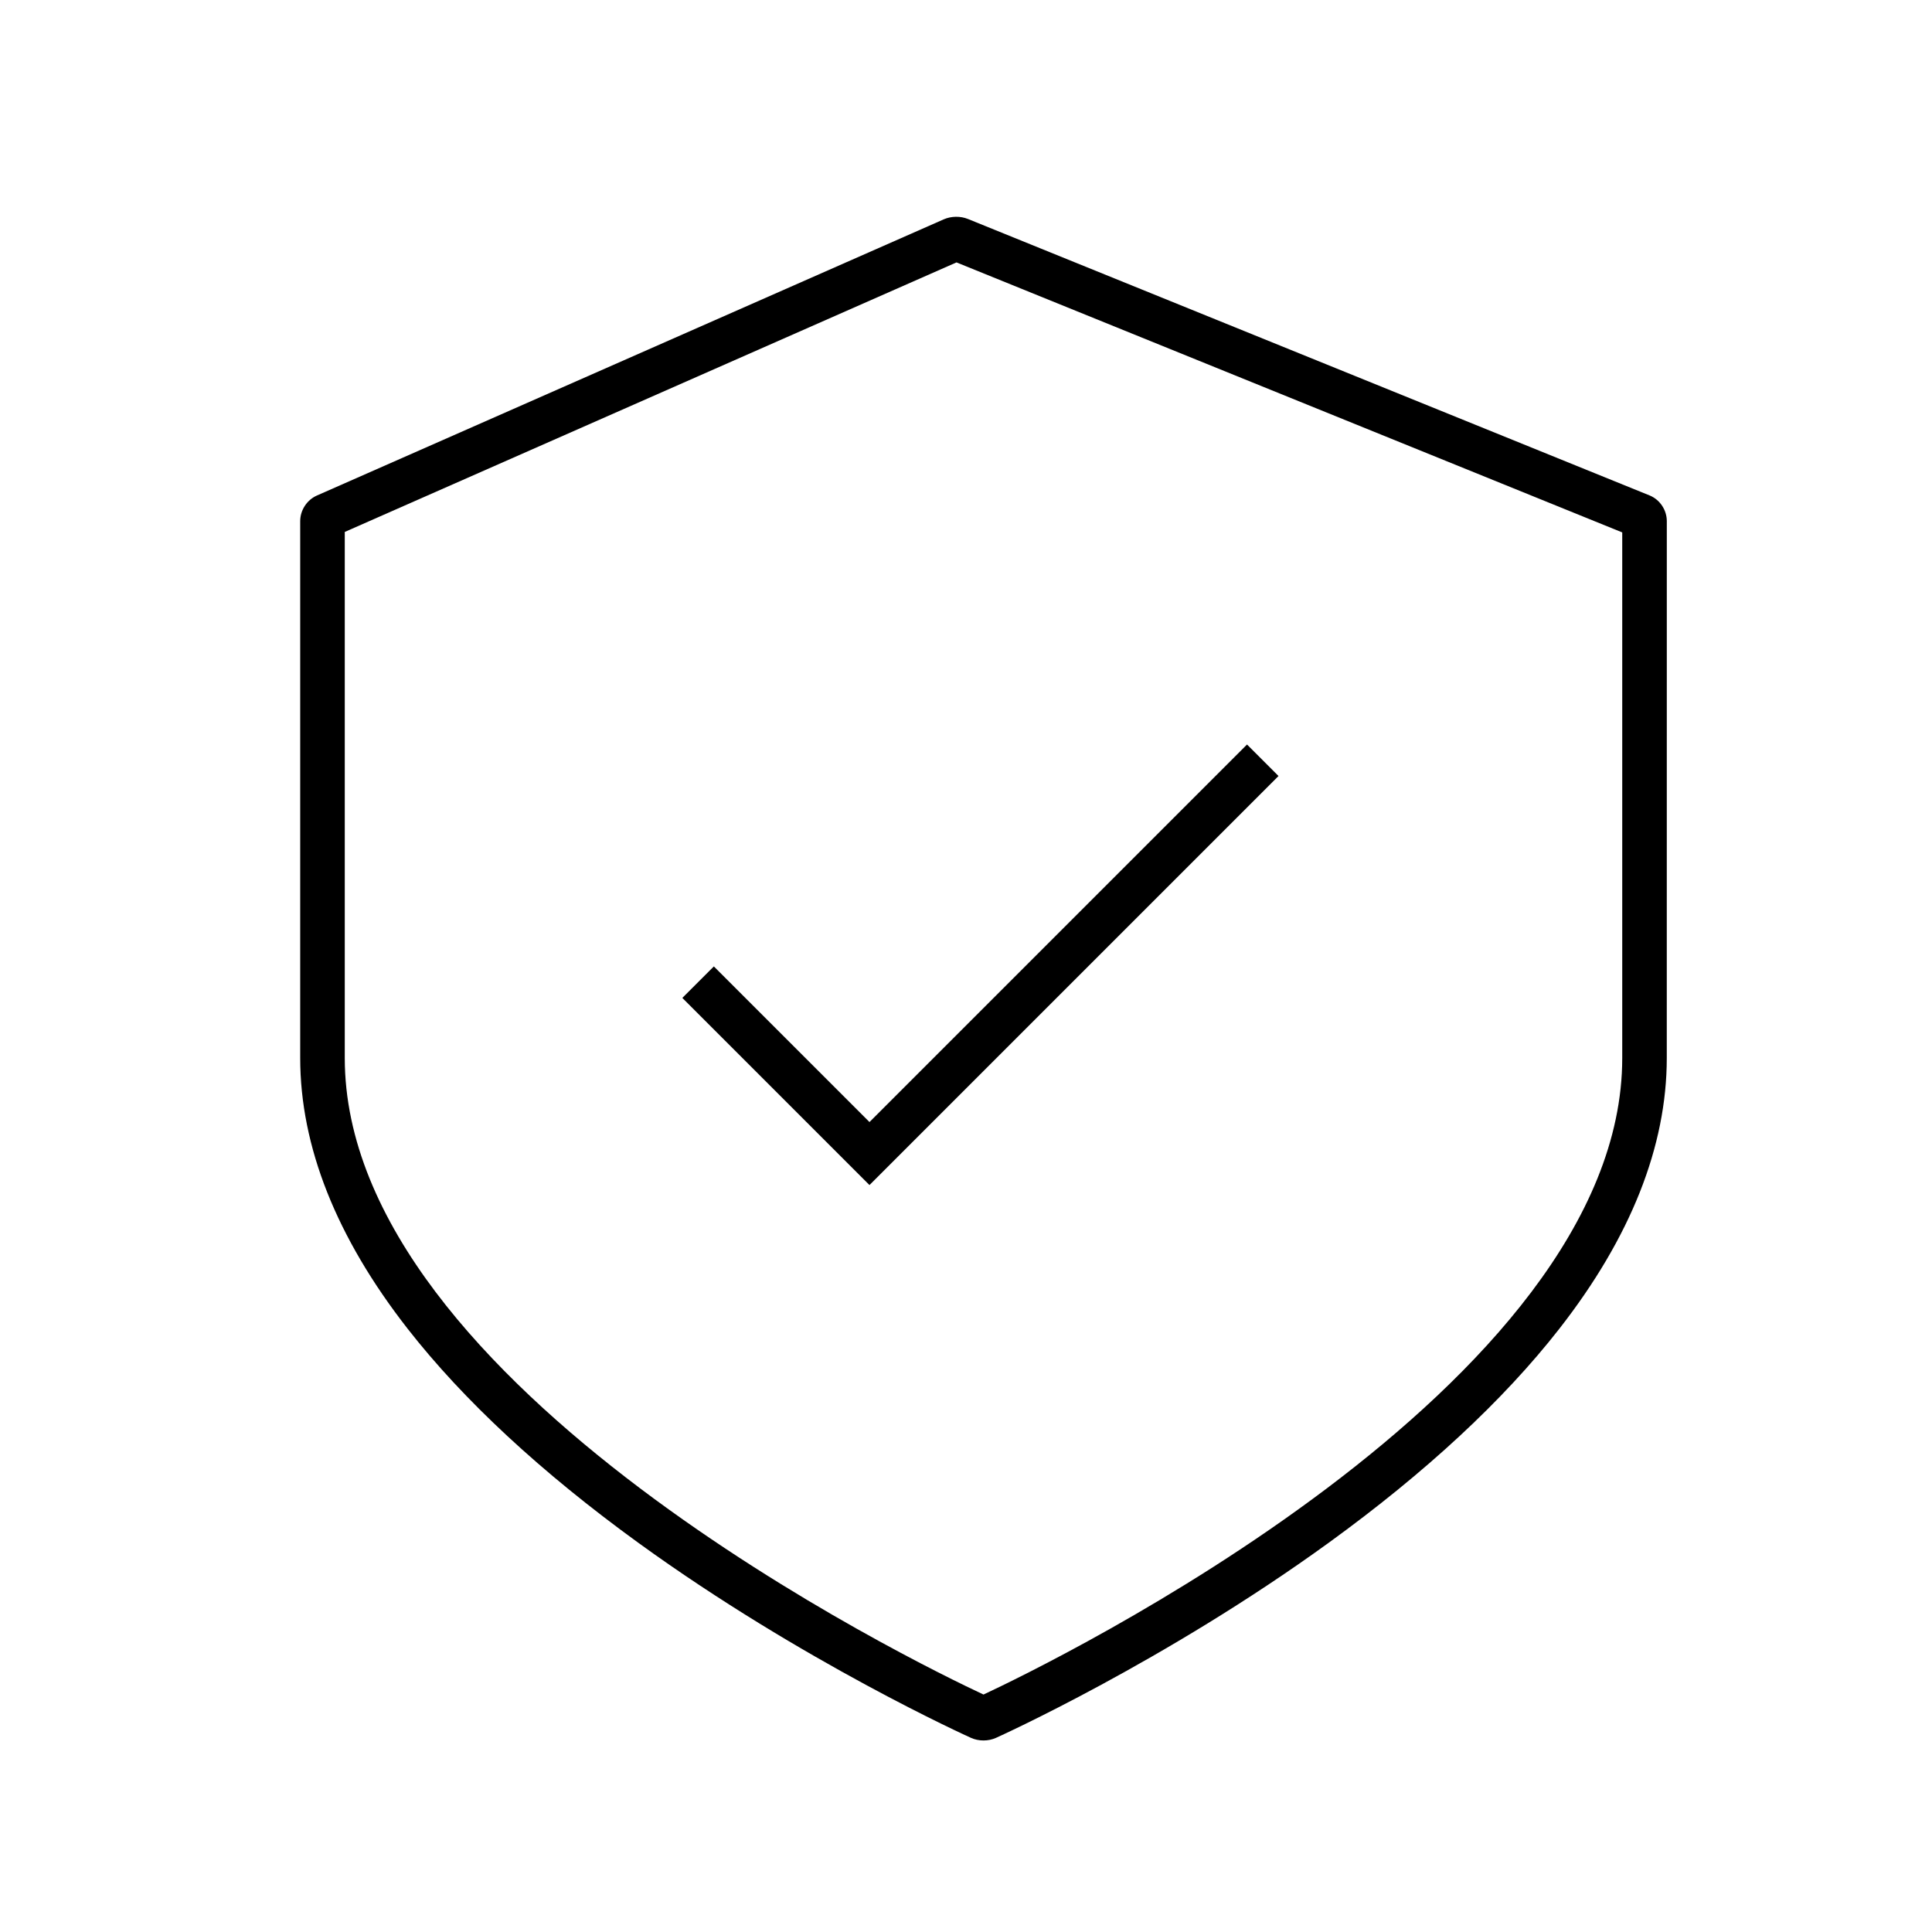 <?xml version="1.0" encoding="UTF-8"?>
<!-- The Best Svg Icon site in the world: iconSvg.co, Visit us! https://iconsvg.co -->
<svg fill="#000000" width="800px" height="800px" version="1.1" viewBox="144 144 512 512" xmlns="http://www.w3.org/2000/svg">
 <g>
  <path d="m581.12 275.28-180.6-73.246c-1.992-0.809-4.449-0.773-6.418 0.094l-166.12 73.191c-2.648 1.164-4.426 3.891-4.426 6.785v142.28c0 23.418 9.582 47.559 28.48 71.758 14.797 18.945 35.352 38.02 61.094 56.691 43.562 31.594 87.754 51.52 88.188 51.715 1.023 0.461 2.172 0.691 3.32 0.691 1.145 0 2.289-0.23 3.309-0.688 0.441-0.199 44.633-20.125 88.191-51.719 25.746-18.672 46.301-37.746 61.094-56.691 18.898-24.199 28.48-48.344 28.48-71.758l0.008-142.28c0-2.969-1.848-5.715-4.598-6.824zm-7.211 149.1c0 87.125-152.29 160.75-169.27 168.69-16.949-7.914-169.27-81.551-169.27-168.69v-139.41l162.11-71.43 176.43 71.555z"/>
  <path d="m333.18 400.11-8.352 8.348 49.59 49.594 108.4-108.4-8.348-8.348-100.05 100.05z"/>
 </g>
</svg>